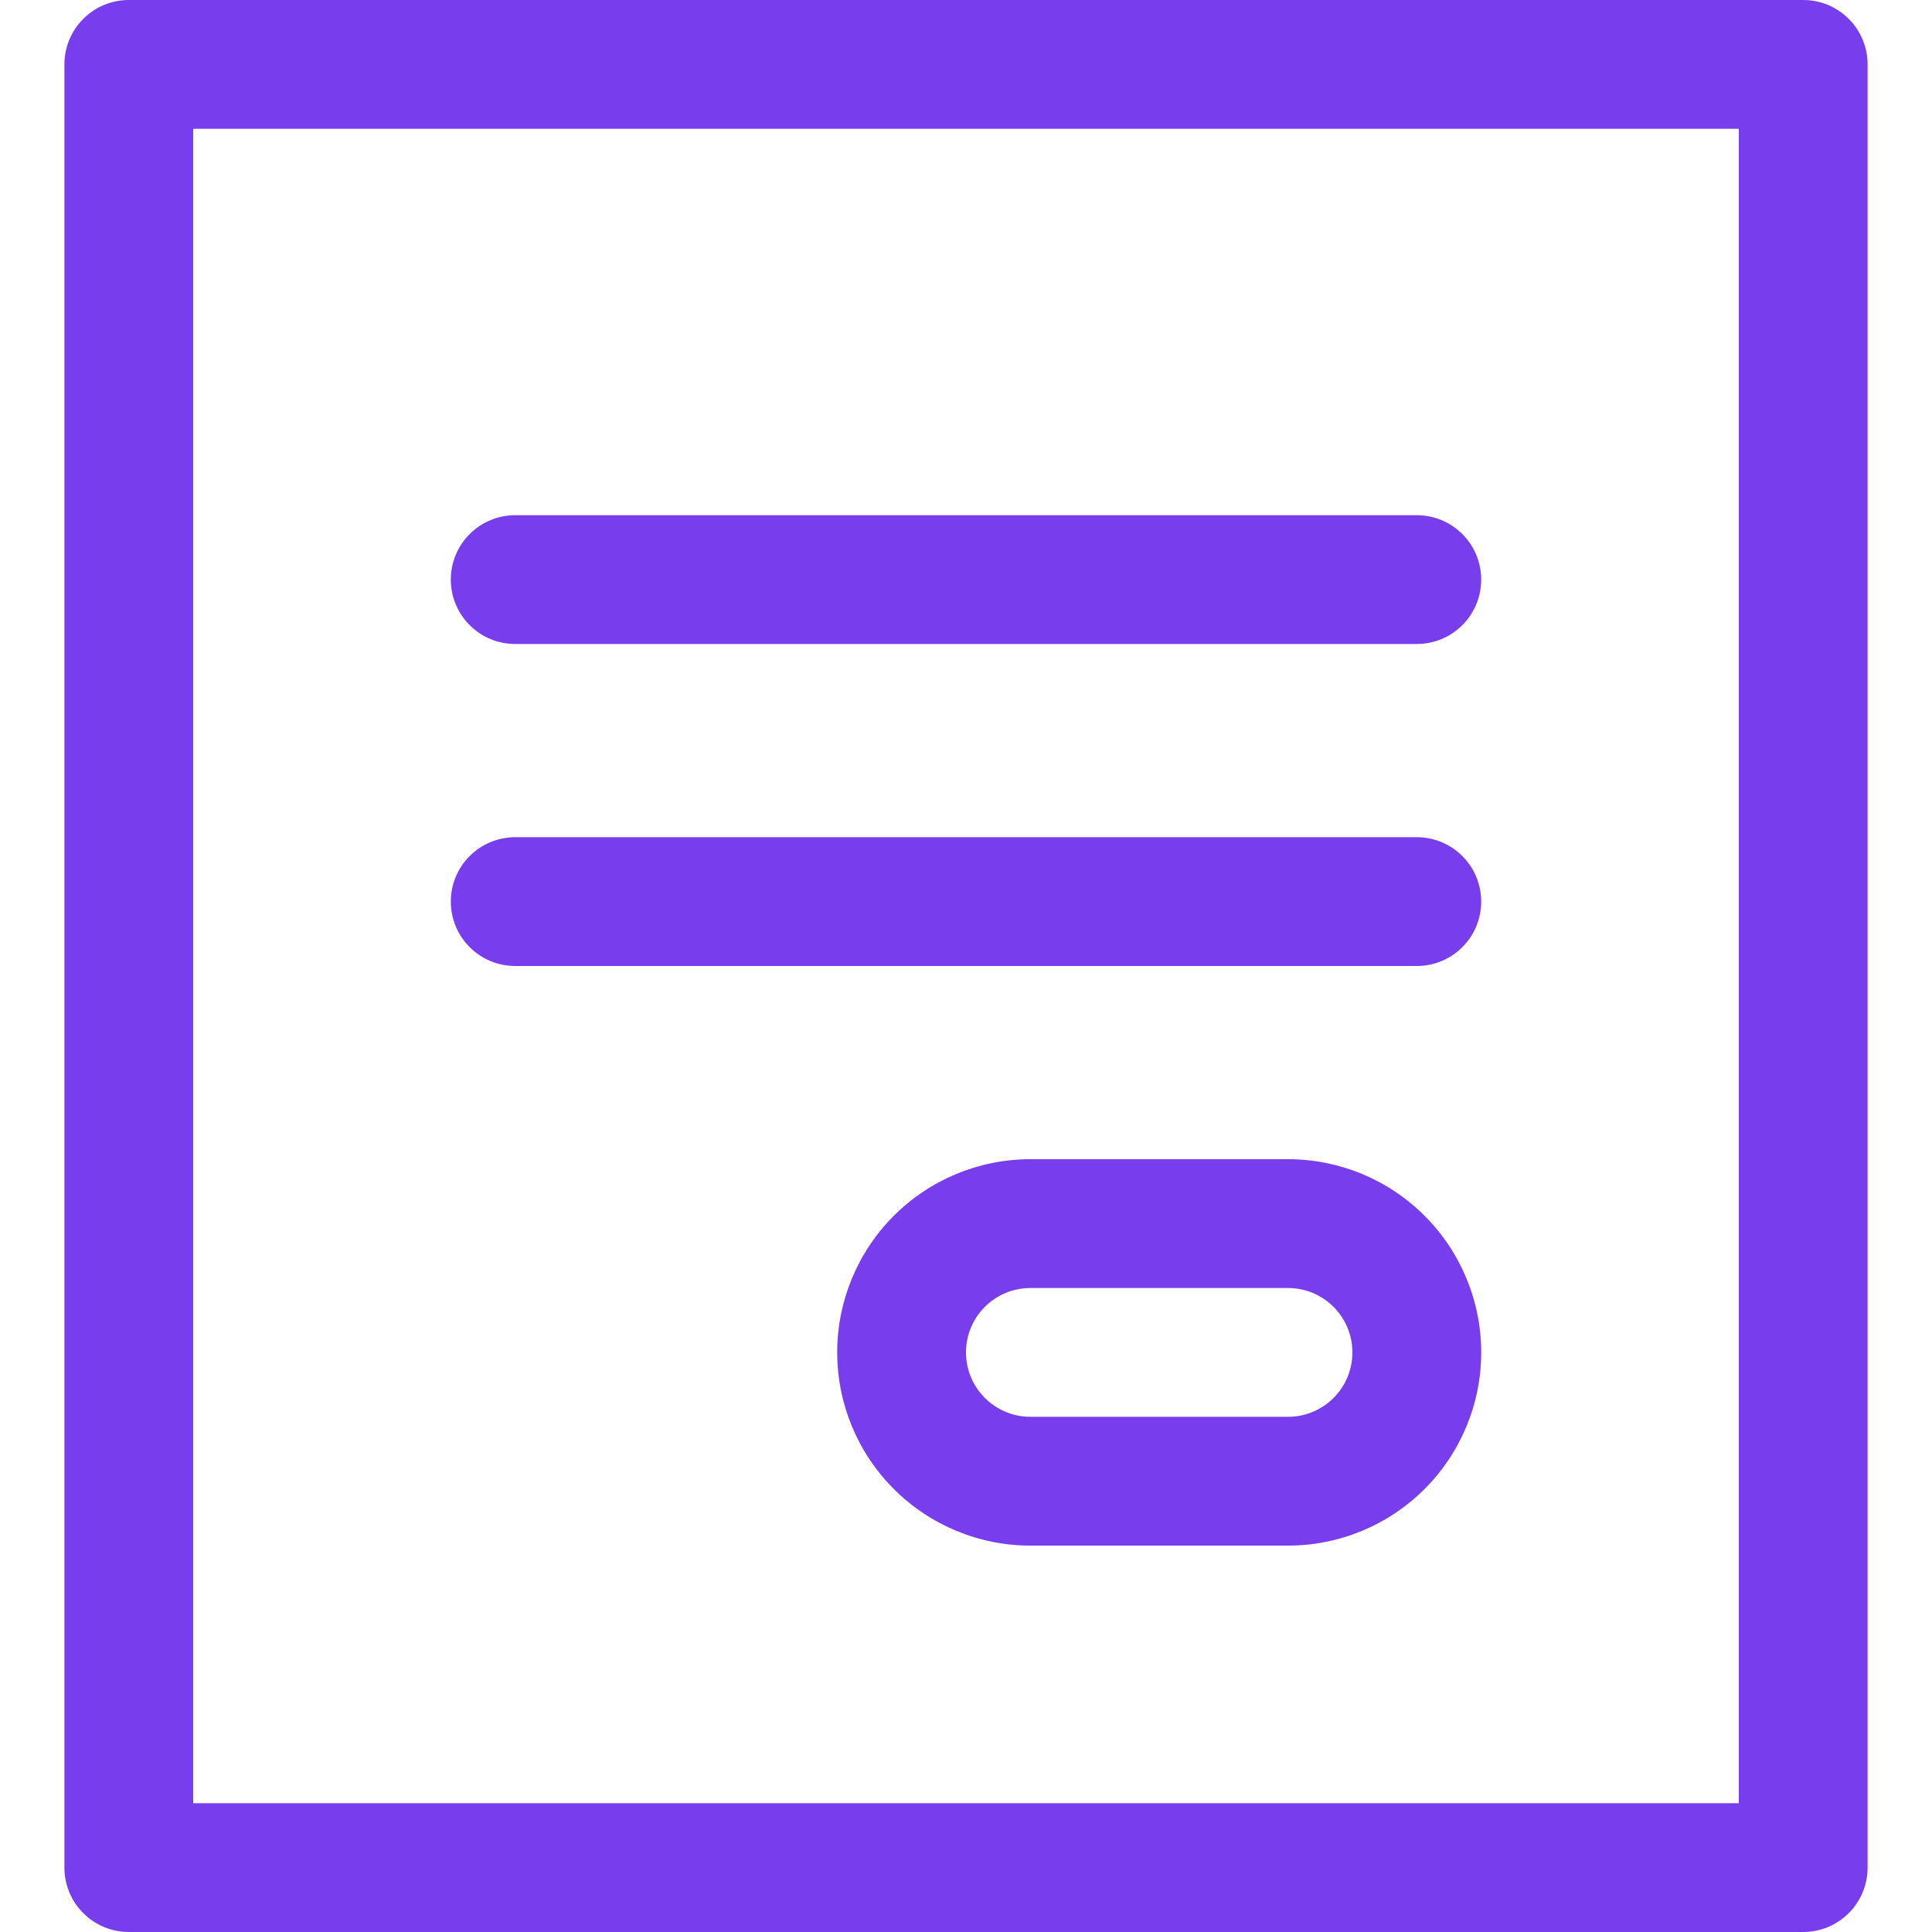 <?xml version="1.0" encoding="UTF-8"?> <svg xmlns="http://www.w3.org/2000/svg" width="30" height="30" viewBox="0 0 30 30" fill="none"><g clip-path="url(#clip0)"><path fill-rule="evenodd" clip-rule="evenodd" d="M3 2V28H27V2H3ZM2 0C1.735 0 1.48 0.105 1.293 0.293C1.105 0.48 1 0.735 1 1V29C1 29.265 1.105 29.52 1.293 29.707C1.48 29.895 1.735 30 2 30H28C28.265 30 28.52 29.895 28.707 29.707C28.895 29.52 29 29.265 29 29V1C29 0.735 28.895 0.48 28.707 0.293C28.52 0.105 28.265 0 28 0L2 0Z" fill="#783EED"></path><path d="M7 9C7 8.735 7.105 8.48 7.293 8.293C7.48 8.105 7.735 8 8 8H22C22.265 8 22.52 8.105 22.707 8.293C22.895 8.48 23 8.735 23 9C23 9.265 22.895 9.52 22.707 9.707C22.52 9.895 22.265 10 22 10H8C7.735 10 7.48 9.895 7.293 9.707C7.105 9.52 7 9.265 7 9Z" fill="#783EED"></path><path d="M7 14C7 13.735 7.105 13.48 7.293 13.293C7.48 13.105 7.735 13 8 13H22C22.265 13 22.52 13.105 22.707 13.293C22.895 13.48 23 13.735 23 14C23 14.265 22.895 14.52 22.707 14.707C22.52 14.895 22.265 15 22 15H8C7.735 15 7.48 14.895 7.293 14.707C7.105 14.52 7 14.265 7 14Z" fill="#783EED"></path><path fill-rule="evenodd" clip-rule="evenodd" d="M20 20H16C15.735 20 15.48 20.105 15.293 20.293C15.105 20.48 15 20.735 15 21C15 21.265 15.105 21.52 15.293 21.707C15.48 21.895 15.735 22 16 22H20C20.265 22 20.52 21.895 20.707 21.707C20.895 21.52 21 21.265 21 21C21 20.735 20.895 20.48 20.707 20.293C20.52 20.105 20.265 20 20 20ZM16 18C15.204 18 14.441 18.316 13.879 18.879C13.316 19.441 13 20.204 13 21C13 21.796 13.316 22.559 13.879 23.121C14.441 23.684 15.204 24 16 24H20C20.796 24 21.559 23.684 22.121 23.121C22.684 22.559 23 21.796 23 21C23 20.204 22.684 19.441 22.121 18.879C21.559 18.316 20.796 18 20 18H16Z" fill="#783EED"></path></g><defs><clipPath id="clip0"><rect width="30" height="30" fill="white"></rect></clipPath></defs></svg> 